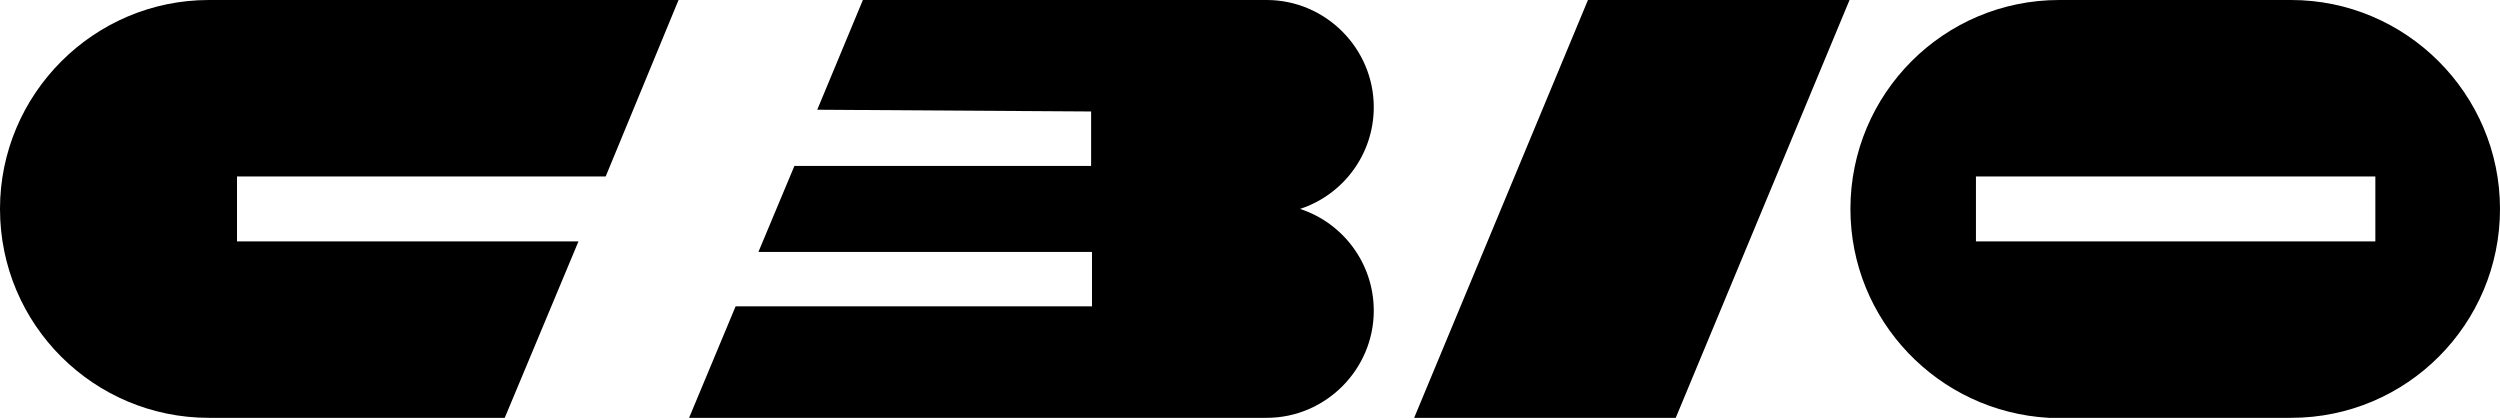 <?xml version="1.0" encoding="utf-8"?>
<!-- Generator: Adobe Illustrator 27.7.0, SVG Export Plug-In . SVG Version: 6.00 Build 0)  -->
<svg version="1.1" id="レイヤー_1" xmlns="http://www.w3.org/2000/svg" xmlns:xlink="http://www.w3.org/1999/xlink" x="0px"
	 y="0px" viewBox="0 0 284.8 47.6" style="enable-background:new 0 0 284.8 47.6;" xml:space="preserve">
<g>
	<path d="M27,27.5v-7.4H69L77.3,0H23.8C10.7,0,0,10.7,0,23.8C0,37,10.7,47.6,23.8,47.6h33.7l8.4-20.1H27z"/>
	<g>
		<g>
			<polygon points="161.1,47.6 190.9,47.6 210.7,0 180.9,0 			"/>
		</g>
		<path d="M261,0h-26.4c-13.2,0-23.8,10.7-23.8,23.8c0,12.7,10,23.1,22.6,23.8l0,0H261c13.2,0,23.8-10.7,23.8-23.8S274.1,0,261,0z
			 M270.6,27.5h-45.5v-7.4h45.5V27.5z"/>
		<path d="M148.1,23.8c4.9-1.6,8.4-6.2,8.4-11.6C156.5,5.5,151,0,144.3,0h-46l-5.2,12.5l31.2,0.2v6.2H90.5l-1.8,4.3h0l-2.3,5.5h38
			v6.2H83.8l-5.3,12.7h65.8c6.7,0,12.2-5.5,12.2-12.2C156.5,30,153,25.4,148.1,23.8z"/>
	</g>
</g>
</svg>
